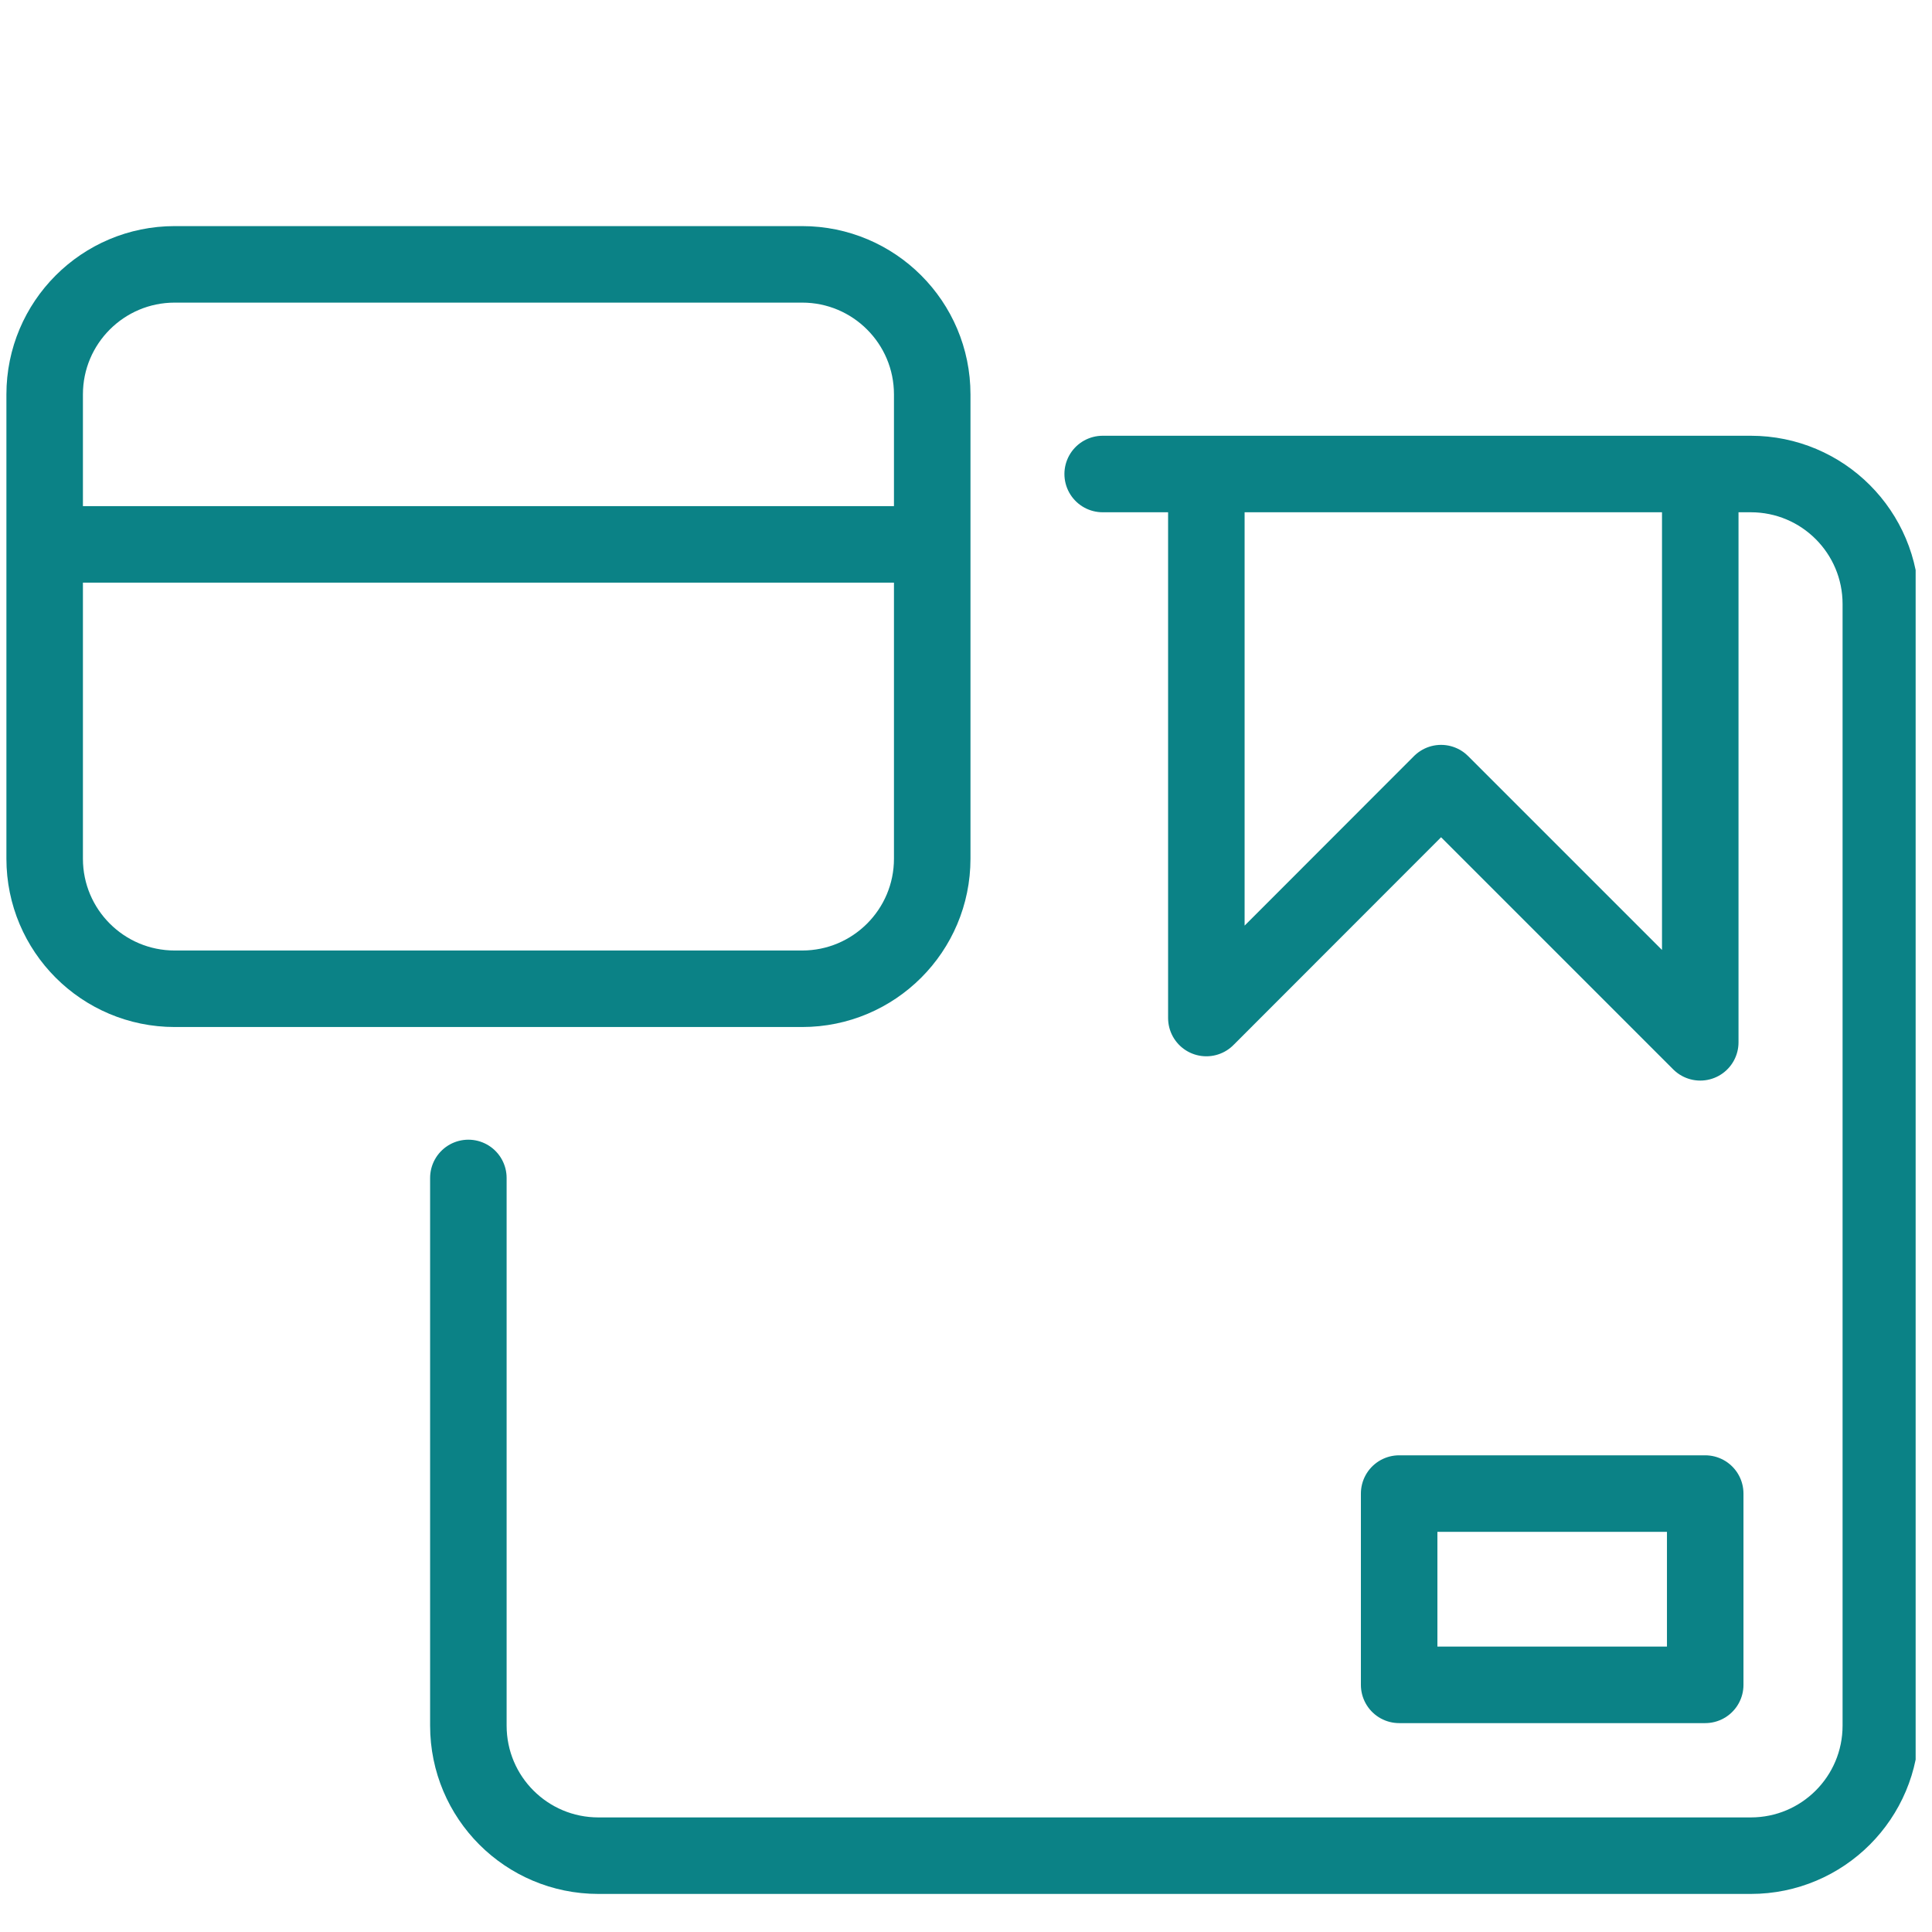 <?xml version="1.0" encoding="UTF-8"?> <svg xmlns="http://www.w3.org/2000/svg" width="101" height="101" viewBox="0 0 101 101" fill="none"><g id="_Pay after delivery" clip-path="url(#clip0_118_10890)"><path id="Vector" d="M41.934 13.82H9.135C5.379 13.82 2.335 16.864 2.335 20.62V44.89C2.335 48.646 5.379 51.69 9.135 51.69H41.934C45.69 51.69 48.734 48.646 48.734 44.89V20.62C48.734 16.864 45.69 13.82 41.934 13.82Z" stroke="#0B8286" stroke-width="4" stroke-linejoin="round"></path><path id="Vector_2" d="M2.335 28.46H48.734" stroke="#0B8286" stroke-width="4" stroke-linejoin="round"></path><path id="Vector_3" d="M57.645 24.78H91.525C95.285 24.78 98.325 27.82 98.325 31.58V90.21C98.325 93.97 95.285 97.01 91.525 97.01H31.285C27.525 97.01 24.485 93.97 24.485 90.21V61.58" stroke="#0B8286" stroke-width="4" stroke-linecap="round" stroke-linejoin="round"></path><path id="Vector_4" d="M63.065 23.58V53.22L75.335 40.94L88.885 54.49V24.98" stroke="#0B8286" stroke-width="4" stroke-linejoin="round"></path><path id="Vector_5" d="M89.144 78.08H73.144V88.08H89.144V78.08Z" stroke="#0B8286" stroke-width="4" stroke-linecap="round" stroke-linejoin="round"></path></g><defs><clipPath id="clip0_118_10890"><rect width="100" height="100" fill="white" transform="translate(0.145 0.08)"></rect></clipPath></defs></svg> 